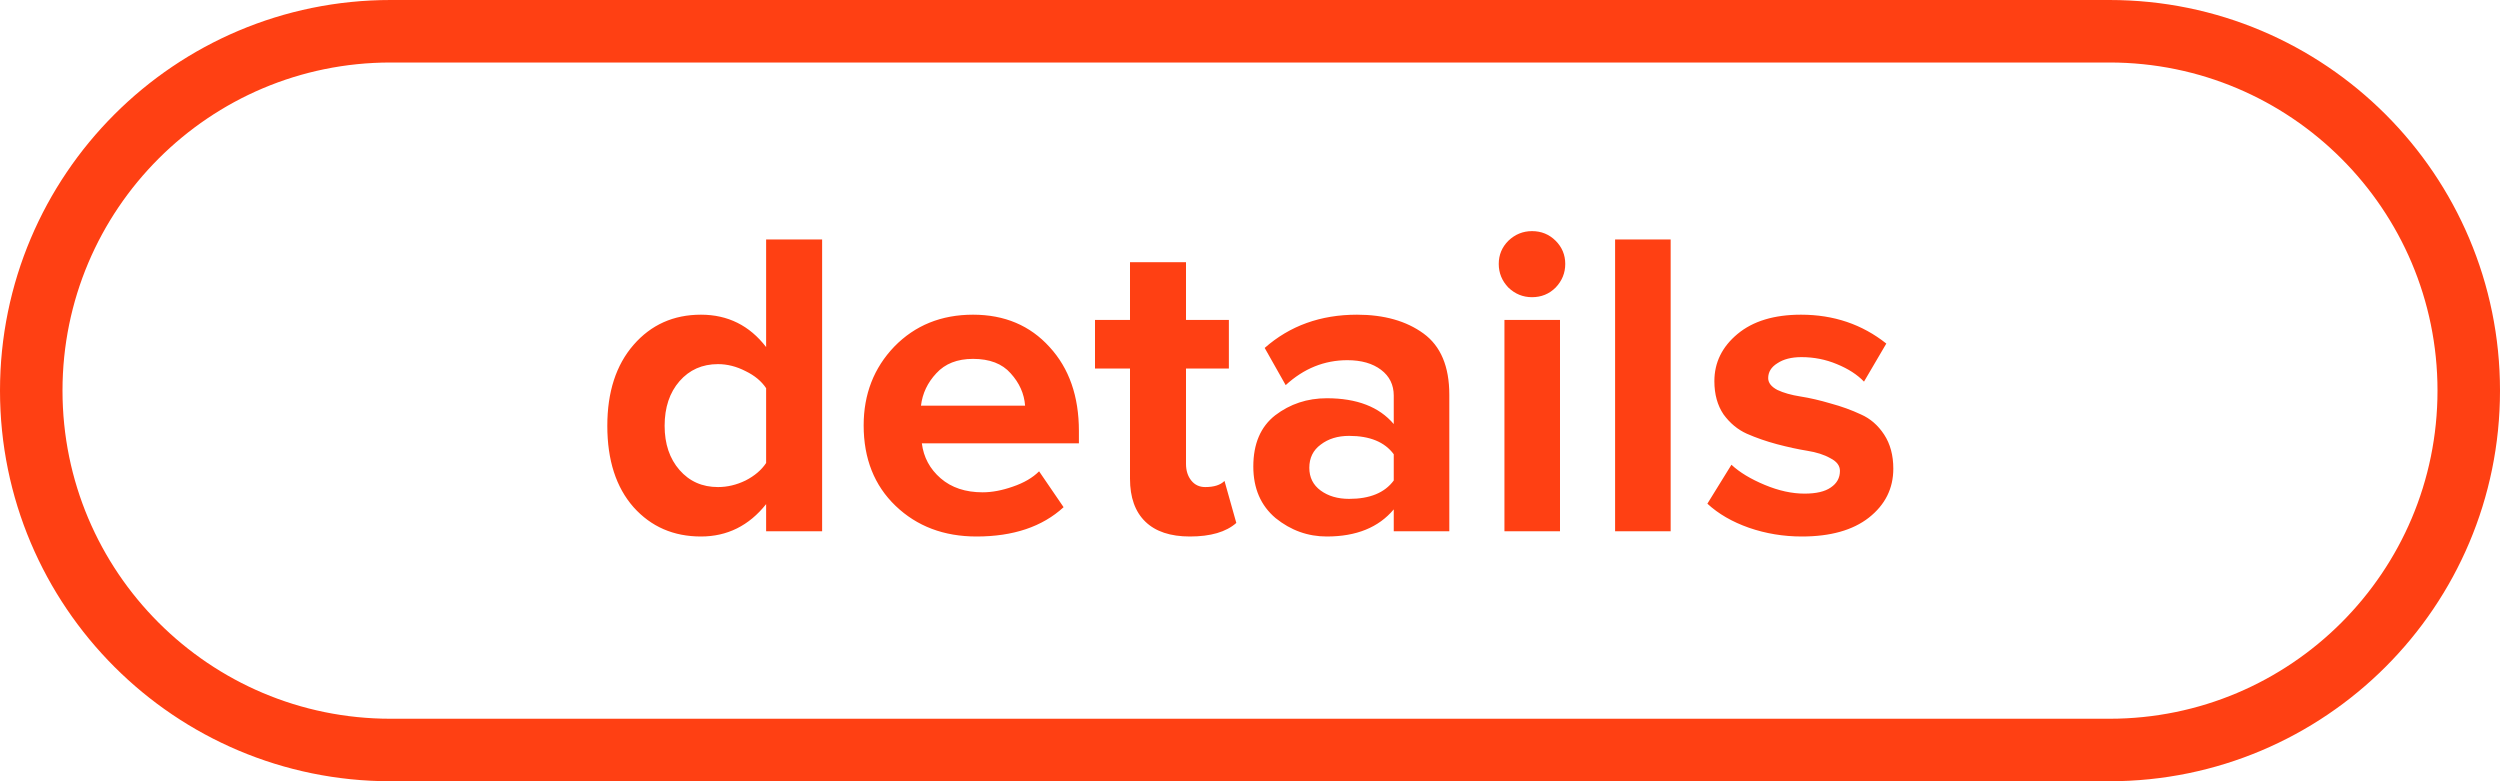 <svg width="80" height="25" viewBox="0 0 80 25" fill="none" xmlns="http://www.w3.org/2000/svg">
<path d="M67.5 1C73.851 1 79 6.149 79 12.5C79 18.851 73.851 24 67.5 24L12.5 24C6.149 24 1 18.851 1 12.5C1 6.149 6.149 1 12.5 1L67.5 1Z" stroke="#FF4013" stroke-width="2"/>
<path d="M26.308 17L24.516 17L24.516 16.132C23.966 16.823 23.27 17.168 22.43 17.168C21.553 17.168 20.834 16.855 20.274 16.23C19.714 15.595 19.434 14.727 19.434 13.626C19.434 12.543 19.714 11.68 20.274 11.036C20.834 10.392 21.553 10.07 22.43 10.07C23.289 10.07 23.984 10.415 24.516 11.106L24.516 7.662L26.308 7.662L26.308 17ZM22.976 15.586C23.275 15.586 23.569 15.516 23.858 15.376C24.148 15.227 24.367 15.04 24.516 14.816L24.516 12.422C24.367 12.198 24.148 12.016 23.858 11.876C23.569 11.727 23.275 11.652 22.976 11.652C22.472 11.652 22.062 11.834 21.744 12.198C21.427 12.562 21.268 13.038 21.268 13.626C21.268 14.205 21.427 14.676 21.744 15.04C22.062 15.404 22.472 15.586 22.976 15.586ZM31.249 17.168C30.204 17.168 29.341 16.841 28.659 16.188C27.978 15.535 27.637 14.676 27.637 13.612C27.637 12.613 27.964 11.773 28.617 11.092C29.28 10.411 30.12 10.07 31.137 10.07C32.145 10.07 32.962 10.415 33.587 11.106C34.213 11.787 34.525 12.683 34.525 13.794L34.525 14.186L29.499 14.186C29.555 14.634 29.756 15.007 30.101 15.306C30.447 15.605 30.895 15.754 31.445 15.754C31.744 15.754 32.066 15.693 32.411 15.572C32.766 15.451 33.046 15.287 33.251 15.082L34.035 16.23C33.354 16.855 32.425 17.168 31.249 17.168ZM32.803 12.982C32.775 12.599 32.621 12.254 32.341 11.946C32.071 11.638 31.669 11.484 31.137 11.484C30.633 11.484 30.241 11.638 29.961 11.946C29.681 12.245 29.518 12.59 29.471 12.982L32.803 12.982ZM38.078 17.168C37.452 17.168 36.976 17.009 36.65 16.692C36.323 16.375 36.16 15.917 36.16 15.32L36.16 11.792L35.04 11.792L35.04 10.238L36.16 10.238L36.16 8.39L37.952 8.39L37.952 10.238L39.324 10.238L39.324 11.792L37.952 11.792L37.952 14.844C37.952 15.059 38.008 15.236 38.12 15.376C38.232 15.516 38.381 15.586 38.568 15.586C38.848 15.586 39.053 15.521 39.184 15.39L39.562 16.734C39.235 17.023 38.74 17.168 38.078 17.168ZM46.378 17L44.6 17L44.6 16.3C44.115 16.879 43.401 17.168 42.458 17.168C41.852 17.168 41.306 16.972 40.82 16.58C40.344 16.179 40.106 15.628 40.106 14.928C40.106 14.2 40.34 13.654 40.806 13.29C41.282 12.926 41.833 12.744 42.458 12.744C43.419 12.744 44.133 13.019 44.6 13.57L44.6 12.66C44.6 12.315 44.465 12.039 44.194 11.834C43.923 11.629 43.564 11.526 43.116 11.526C42.379 11.526 41.721 11.792 41.142 12.324L40.47 11.134C41.273 10.425 42.258 10.07 43.424 10.07C44.292 10.07 45.002 10.271 45.552 10.672C46.103 11.073 46.378 11.727 46.378 12.632L46.378 17ZM43.172 15.964C43.835 15.964 44.311 15.768 44.6 15.376L44.6 14.536C44.311 14.144 43.835 13.948 43.172 13.948C42.808 13.948 42.505 14.041 42.262 14.228C42.02 14.405 41.898 14.653 41.898 14.97C41.898 15.278 42.02 15.521 42.262 15.698C42.505 15.875 42.808 15.964 43.172 15.964ZM49.024 9.51C48.734 9.51 48.482 9.407 48.268 9.202C48.062 8.987 47.96 8.735 47.96 8.446C47.96 8.157 48.062 7.909 48.268 7.704C48.482 7.499 48.734 7.396 49.024 7.396C49.322 7.396 49.574 7.499 49.78 7.704C49.985 7.909 50.088 8.157 50.088 8.446C50.088 8.735 49.985 8.987 49.78 9.202C49.574 9.407 49.322 9.51 49.024 9.51ZM49.92 17L48.142 17L48.142 10.238L49.92 10.238L49.92 17ZM53.461 17L51.683 17L51.683 7.662L53.461 7.662L53.461 17ZM57.66 17.168C57.072 17.168 56.507 17.075 55.966 16.888C55.434 16.701 54.99 16.445 54.636 16.118L55.406 14.872C55.667 15.115 56.022 15.329 56.47 15.516C56.918 15.703 57.342 15.796 57.744 15.796C58.117 15.796 58.397 15.731 58.584 15.6C58.78 15.469 58.878 15.292 58.878 15.068C58.878 14.9 58.775 14.765 58.57 14.662C58.374 14.55 58.126 14.471 57.828 14.424C57.538 14.377 57.216 14.307 56.862 14.214C56.516 14.121 56.194 14.009 55.896 13.878C55.606 13.747 55.359 13.542 55.154 13.262C54.958 12.973 54.86 12.618 54.86 12.198C54.86 11.601 55.107 11.097 55.602 10.686C56.096 10.275 56.773 10.07 57.632 10.07C58.677 10.07 59.587 10.378 60.362 10.994L59.648 12.212C59.433 11.988 59.144 11.801 58.78 11.652C58.425 11.503 58.047 11.428 57.646 11.428C57.328 11.428 57.072 11.493 56.876 11.624C56.68 11.745 56.582 11.904 56.582 12.1C56.582 12.249 56.68 12.375 56.876 12.478C57.072 12.571 57.319 12.641 57.618 12.688C57.916 12.735 58.238 12.809 58.584 12.912C58.929 13.005 59.251 13.122 59.55 13.262C59.848 13.393 60.096 13.607 60.292 13.906C60.488 14.205 60.586 14.569 60.586 14.998C60.586 15.633 60.324 16.155 59.802 16.566C59.288 16.967 58.574 17.168 57.66 17.168Z" fill="#FF4013"/>
</svg>
